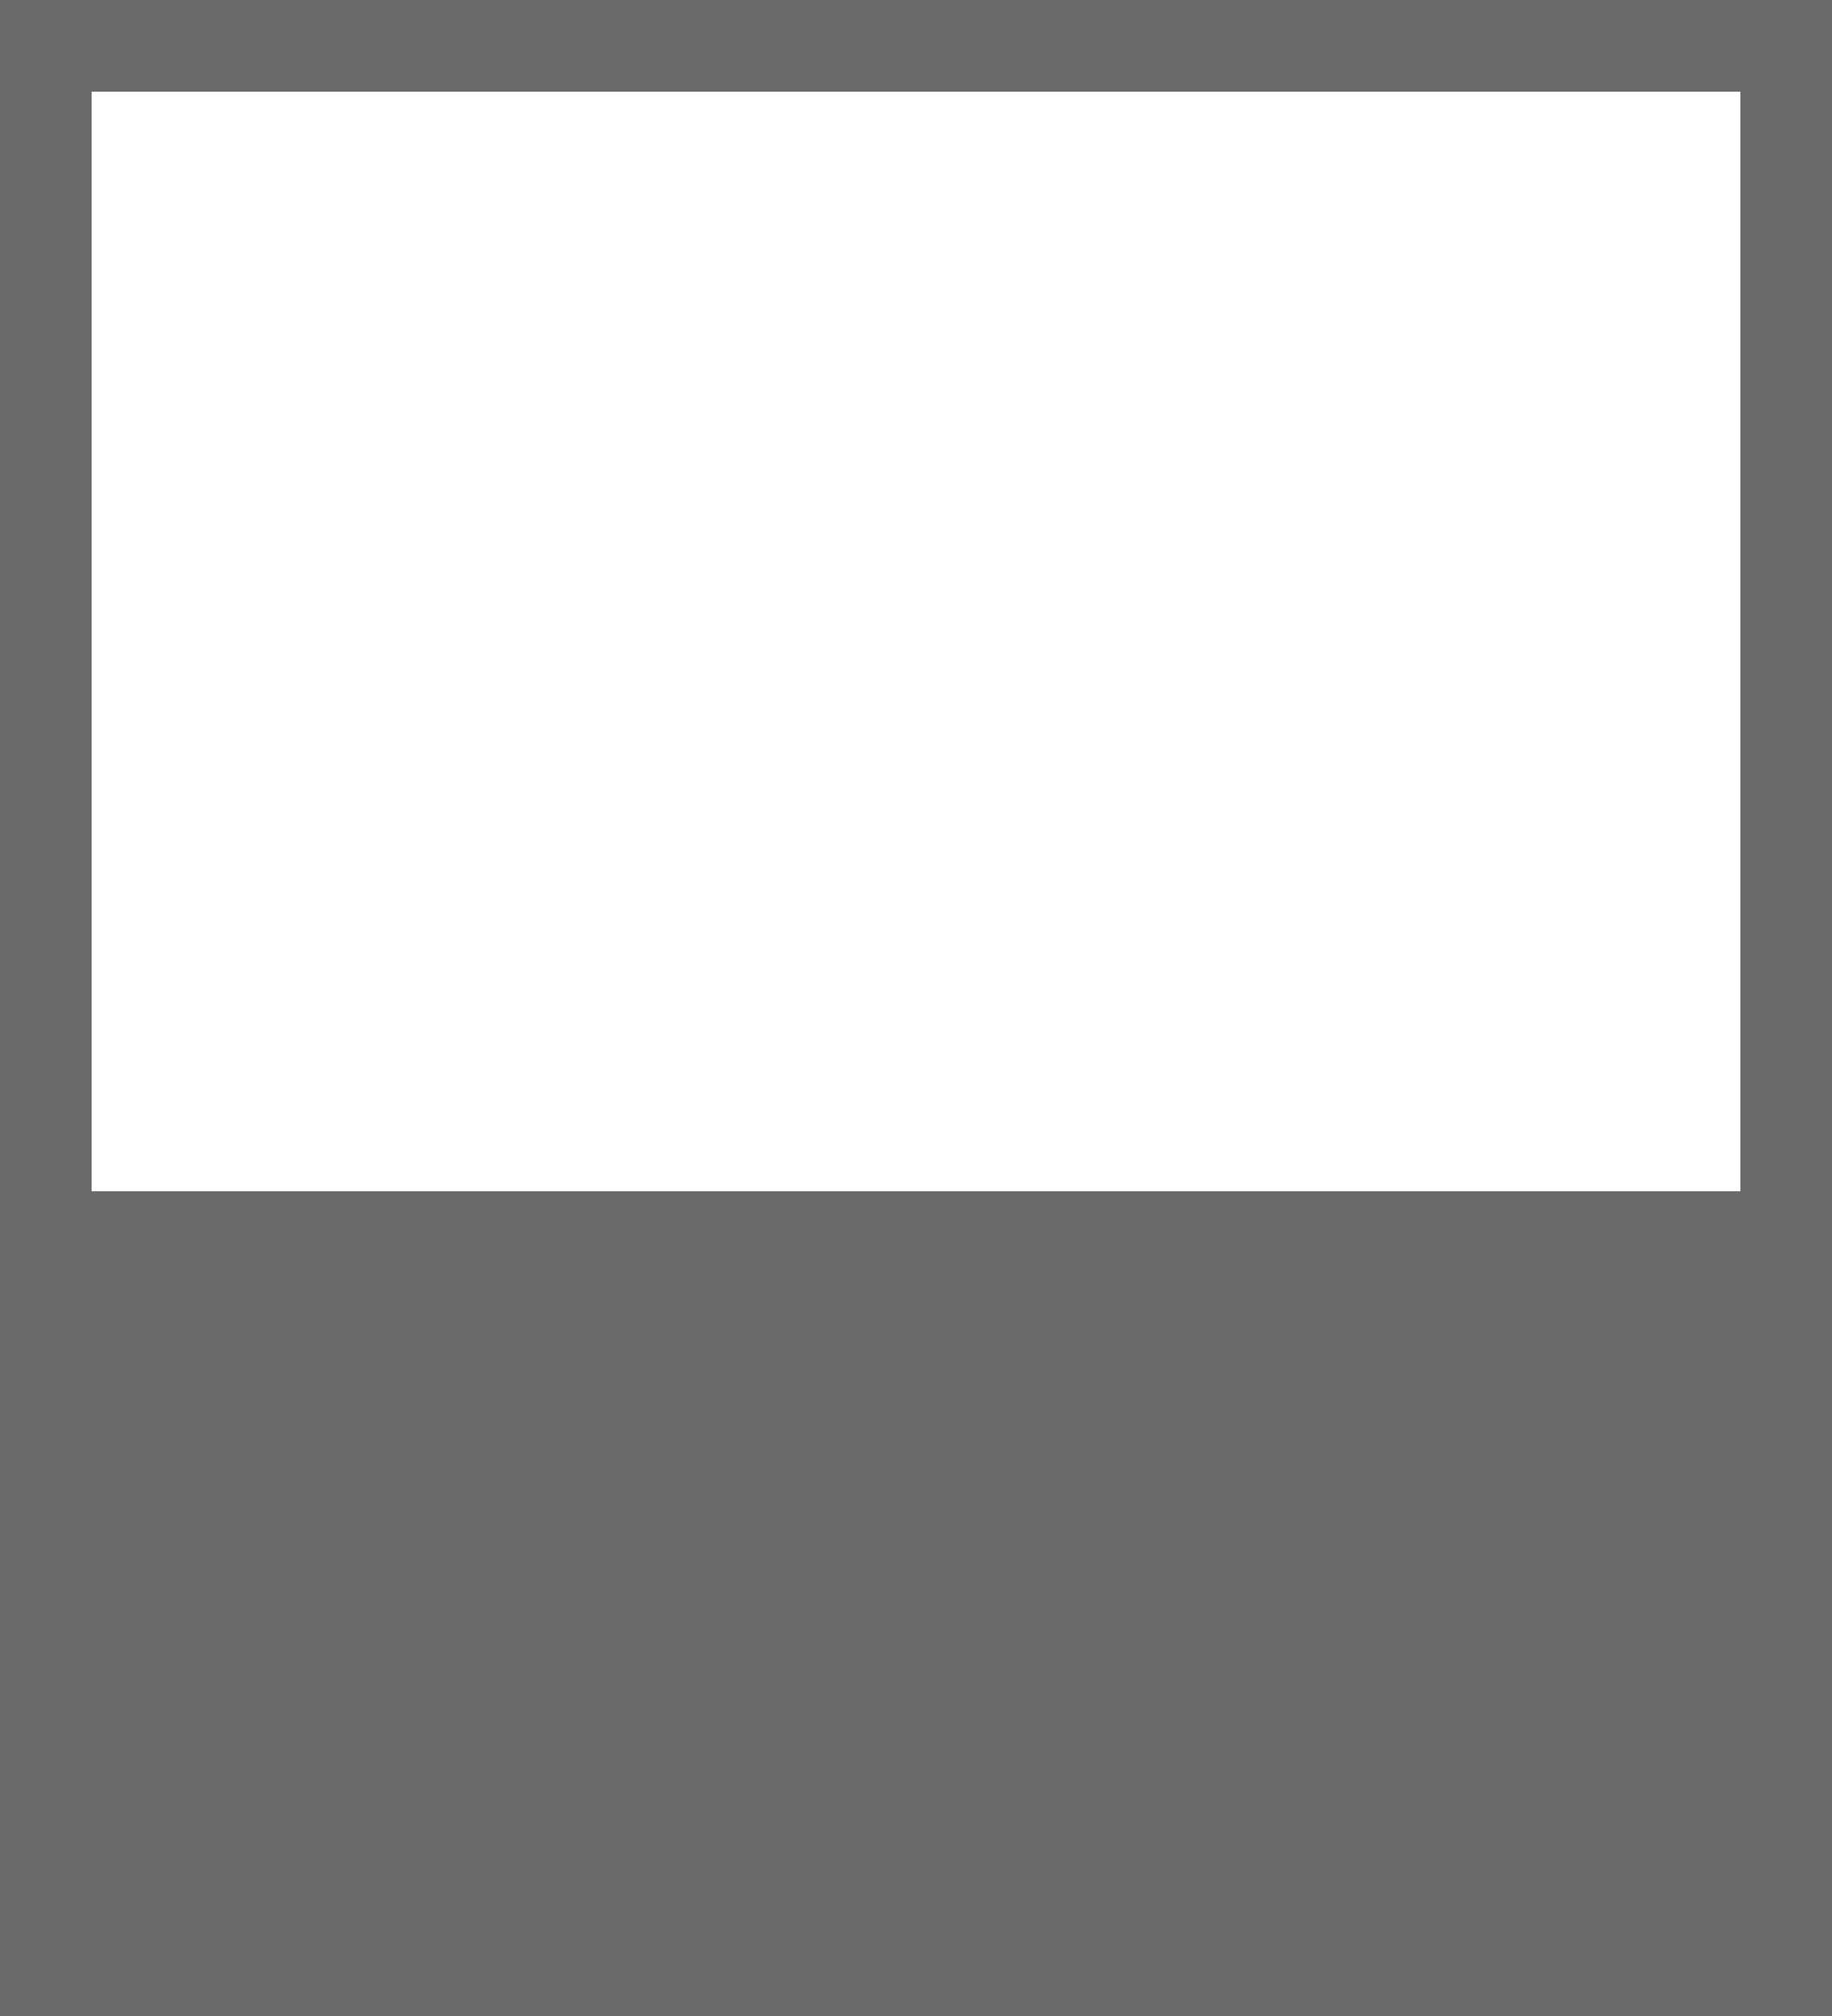 <svg width="20" height="22" viewBox="0 0 20 22" fill="none" xmlns="http://www.w3.org/2000/svg">
<path fill-rule="evenodd" clip-rule="evenodd" d="M1 1H19V13H1V1ZM0 13V0H20V13V22H0V13Z" fill="#6A6A6A"/>
</svg>
